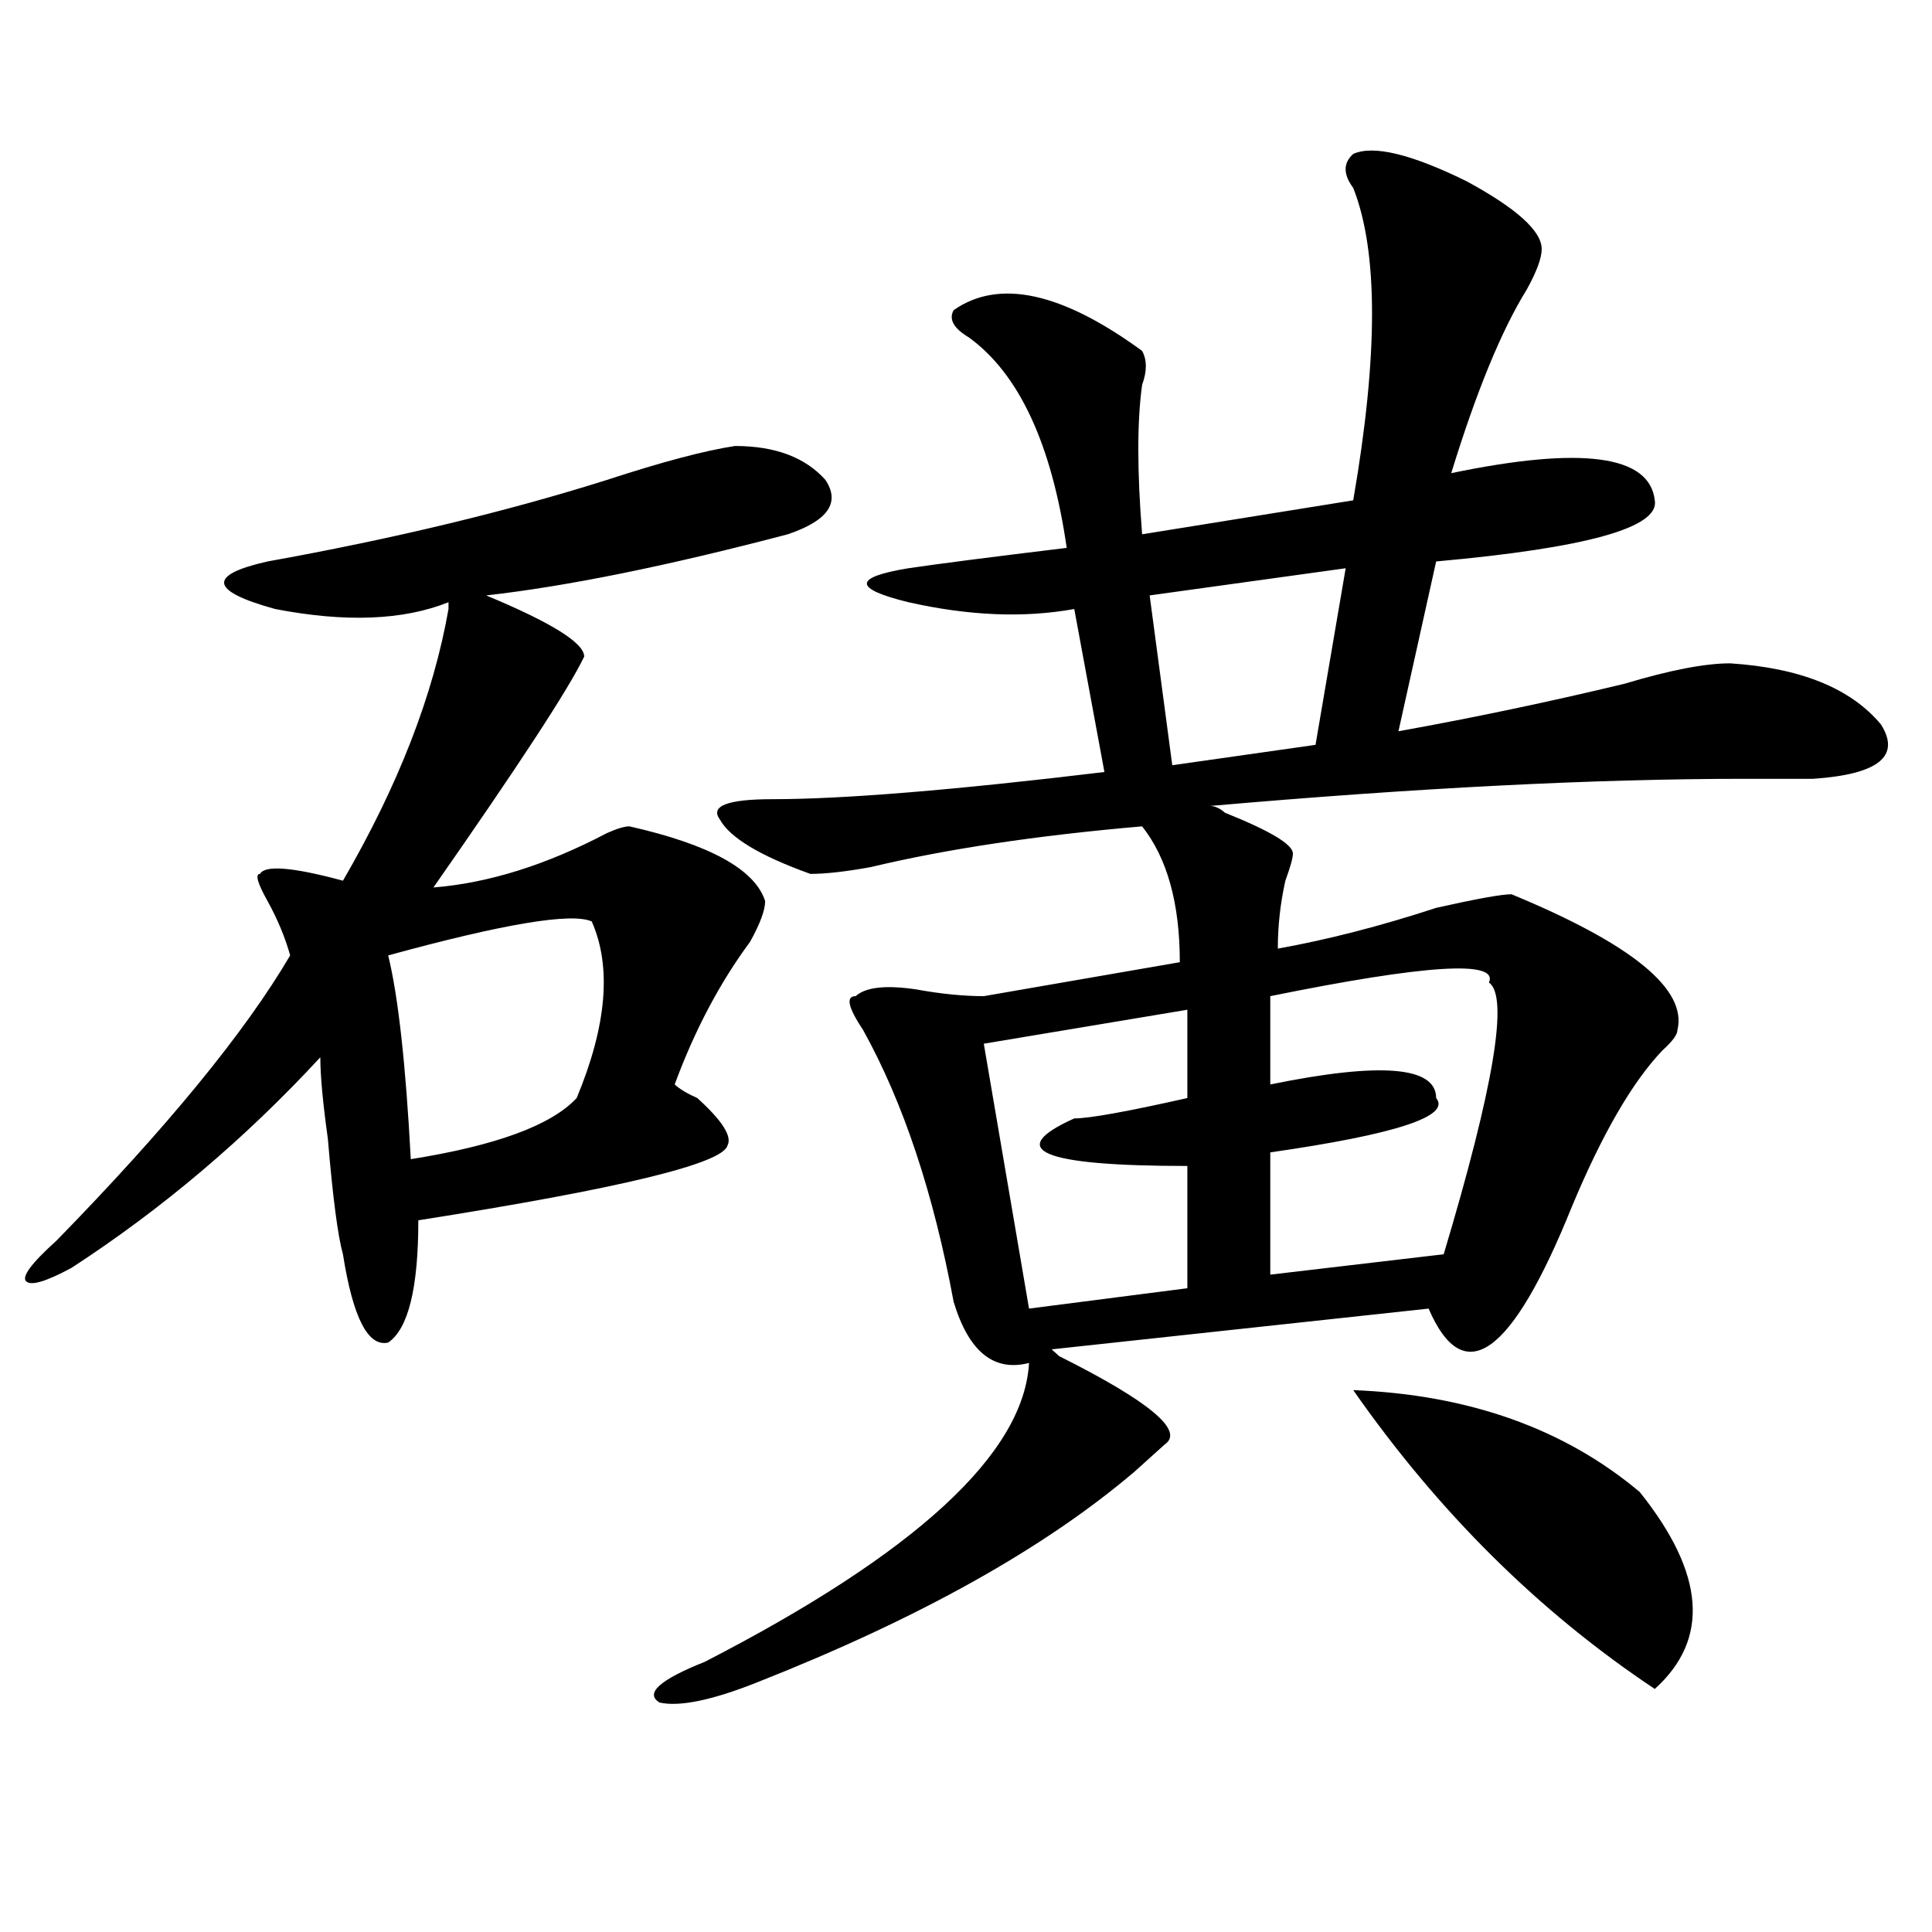<?xml version="1.0" encoding="utf-8"?>
<!-- Generator: Adobe Illustrator 16.0.0, SVG Export Plug-In . SVG Version: 6.00 Build 0)  -->
<!DOCTYPE svg PUBLIC "-//W3C//DTD SVG 1.1//EN" "http://www.w3.org/Graphics/SVG/1.1/DTD/svg11.dtd">
<svg version="1.1" id="图层_1" xmlns="http://www.w3.org/2000/svg" xmlns:xlink="http://www.w3.org/1999/xlink" x="0px" y="0px"
	 width="1000px" height="1000px" viewBox="0 0 1000 1000" enable-background="new 0 0 1000 1000" xml:space="preserve">
<path d="M380.43,230.844c20.792,0,36.401,5.878,46.828,17.578c7.805,11.755,1.28,21.094-19.512,28.125
	c-62.438,16.425-114.509,26.971-156.094,31.641c33.78,14.063,50.73,24.609,50.73,31.641c-7.805,16.425-33.841,56.25-78.047,119.531
	c28.597-2.307,58.535-11.7,89.754-28.125c5.183-2.307,9.085-3.516,11.707-3.516c41.585,9.393,64.999,22.302,70.242,38.672
	c0,4.724-2.622,11.755-7.805,21.094c-15.609,21.094-28.657,45.703-39.023,73.828c2.562,2.362,6.464,4.724,11.707,7.031
	c12.987,11.755,18.171,19.94,15.609,24.609c-2.622,9.393-55.974,22.302-159.996,38.672c0,35.156-5.243,56.25-15.609,63.281
	c-10.427,2.362-18.231-12.854-23.414-45.703c-2.622-9.338-5.243-29.279-7.805-59.766c-2.622-18.732-3.902-32.794-3.902-42.188
	c-39.023,42.188-81.949,78.552-128.777,108.984c-13.048,7.031-20.853,9.393-23.414,7.031c-2.622-2.307,2.562-9.338,15.609-21.094
	c57.194-58.557,97.559-107.776,120.973-147.656c-2.622-9.338-6.524-18.732-11.707-28.125c-5.243-9.338-6.524-14.063-3.902-14.063
	c2.562-4.669,16.89-3.516,42.926,3.516c28.597-49.219,46.828-96.075,54.633-140.625v-3.516
	c-23.414,9.393-53.353,10.547-89.754,3.516c-33.841-9.338-35.121-17.578-3.902-24.609c64.999-11.7,123.534-25.763,175.605-42.188
	C342.687,239.083,364.82,233.206,380.43,230.844z M306.285,476.937c-10.427-4.669-45.548,1.208-105.363,17.578
	c5.183,21.094,9.085,56.25,11.707,105.469c44.206-7.031,72.804-17.578,85.852-31.641C314.09,530.88,316.651,500.393,306.285,476.937
	z M700.422,79.672c10.366-4.669,29.878,0,58.535,14.063c25.976,14.063,39.023,25.818,39.023,35.156
	c0,4.724-2.622,11.755-7.805,21.094c-13.048,21.094-26.036,52.734-39.023,94.922c67.62-14.063,102.741-9.338,105.363,14.063
	c2.562,14.063-35.121,24.609-113.168,31.641L723.836,378.5c39.023-7.031,78.047-15.216,117.07-24.609
	c23.414-7.031,41.585-10.547,54.633-10.547c36.401,2.362,62.438,12.909,78.047,31.641c10.366,16.425-1.341,25.818-35.121,28.125
	c-5.243,0-16.95,0-35.121,0c-78.047,0-170.423,4.724-277.066,14.063c2.562,0,5.183,1.208,7.805,3.516
	c23.414,9.393,35.121,16.425,35.121,21.094c0,2.362-1.341,7.031-3.902,14.063c-2.622,11.755-3.902,23.456-3.902,35.156
	c25.976-4.669,53.292-11.7,81.949-21.094c20.792-4.669,33.78-7.031,39.023-7.031c62.438,25.818,91.034,49.219,85.852,70.313
	c0,2.362-2.622,5.878-7.805,10.547c-15.609,16.425-31.219,43.396-46.828,80.859c-31.219,77.344-55.974,94.922-74.145,52.734
	l-195.117,21.094l3.902,3.516c46.828,23.456,64.999,38.672,54.633,45.703c-2.622,2.362-7.805,7.031-15.609,14.063
	c-46.828,39.88-111.888,76.135-195.117,108.984c-23.414,9.338-40.364,12.854-50.73,10.547c-7.805-4.724,0-11.755,23.414-21.094
	c109.266-56.25,165.179-107.776,167.801-154.688c-18.231,4.724-31.219-5.823-39.023-31.641
	c-10.427-56.25-26.036-103.107-46.828-140.625c-7.805-11.7-9.146-17.578-3.902-17.578c5.183-4.669,15.609-5.823,31.219-3.516
	c12.987,2.362,24.694,3.516,35.121,3.516l101.461-17.578c0-30.432-6.524-53.888-19.512-70.313
	c-54.633,4.724-101.461,11.755-140.484,21.094c-13.048,2.362-23.414,3.516-31.219,3.516c-26.036-9.338-41.646-18.732-46.828-28.125
	c-5.243-7.031,3.902-10.547,27.316-10.547c36.401,0,93.656-4.669,171.703-14.063l-15.609-84.375
	c-26.036,4.724-54.633,3.516-85.852-3.516c-28.657-7.031-28.657-12.854,0-17.578c15.609-2.307,42.926-5.823,81.949-10.547
	c-7.805-53.888-24.755-90.198-50.73-108.984c-7.805-4.669-10.427-9.338-7.805-14.063c23.414-16.37,55.913-9.338,97.559,21.094
	c2.562,4.724,2.562,10.547,0,17.578c-2.622,18.787-2.622,44.55,0,77.344l109.266-17.578c12.987-74.982,12.987-128.87,0-161.719
	C695.179,90.219,695.179,84.396,700.422,79.672z M614.57,522.64l-105.363,17.578l23.414,137.109l81.949-10.547V603.5
	c-75.485,0-94.997-8.185-58.535-24.609c7.805,0,27.316-3.516,58.535-10.547V522.64z M696.52,294.125l-101.461,14.063l11.707,87.891
	l74.145-10.547L696.52,294.125z M770.664,508.578c5.183-11.7-32.56-9.338-113.168,7.031v45.703
	c57.194-11.7,85.852-9.338,85.852,7.031c7.805,9.393-20.853,18.787-85.852,28.125v63.281l89.754-10.547
	C773.226,562.521,781.03,515.609,770.664,508.578z M700.422,719.515c59.815,2.362,109.266,19.94,148.289,52.734
	c33.78,42.188,36.401,76.135,7.805,101.953C796.64,834.323,744.628,782.797,700.422,719.515z"/>
</svg>
